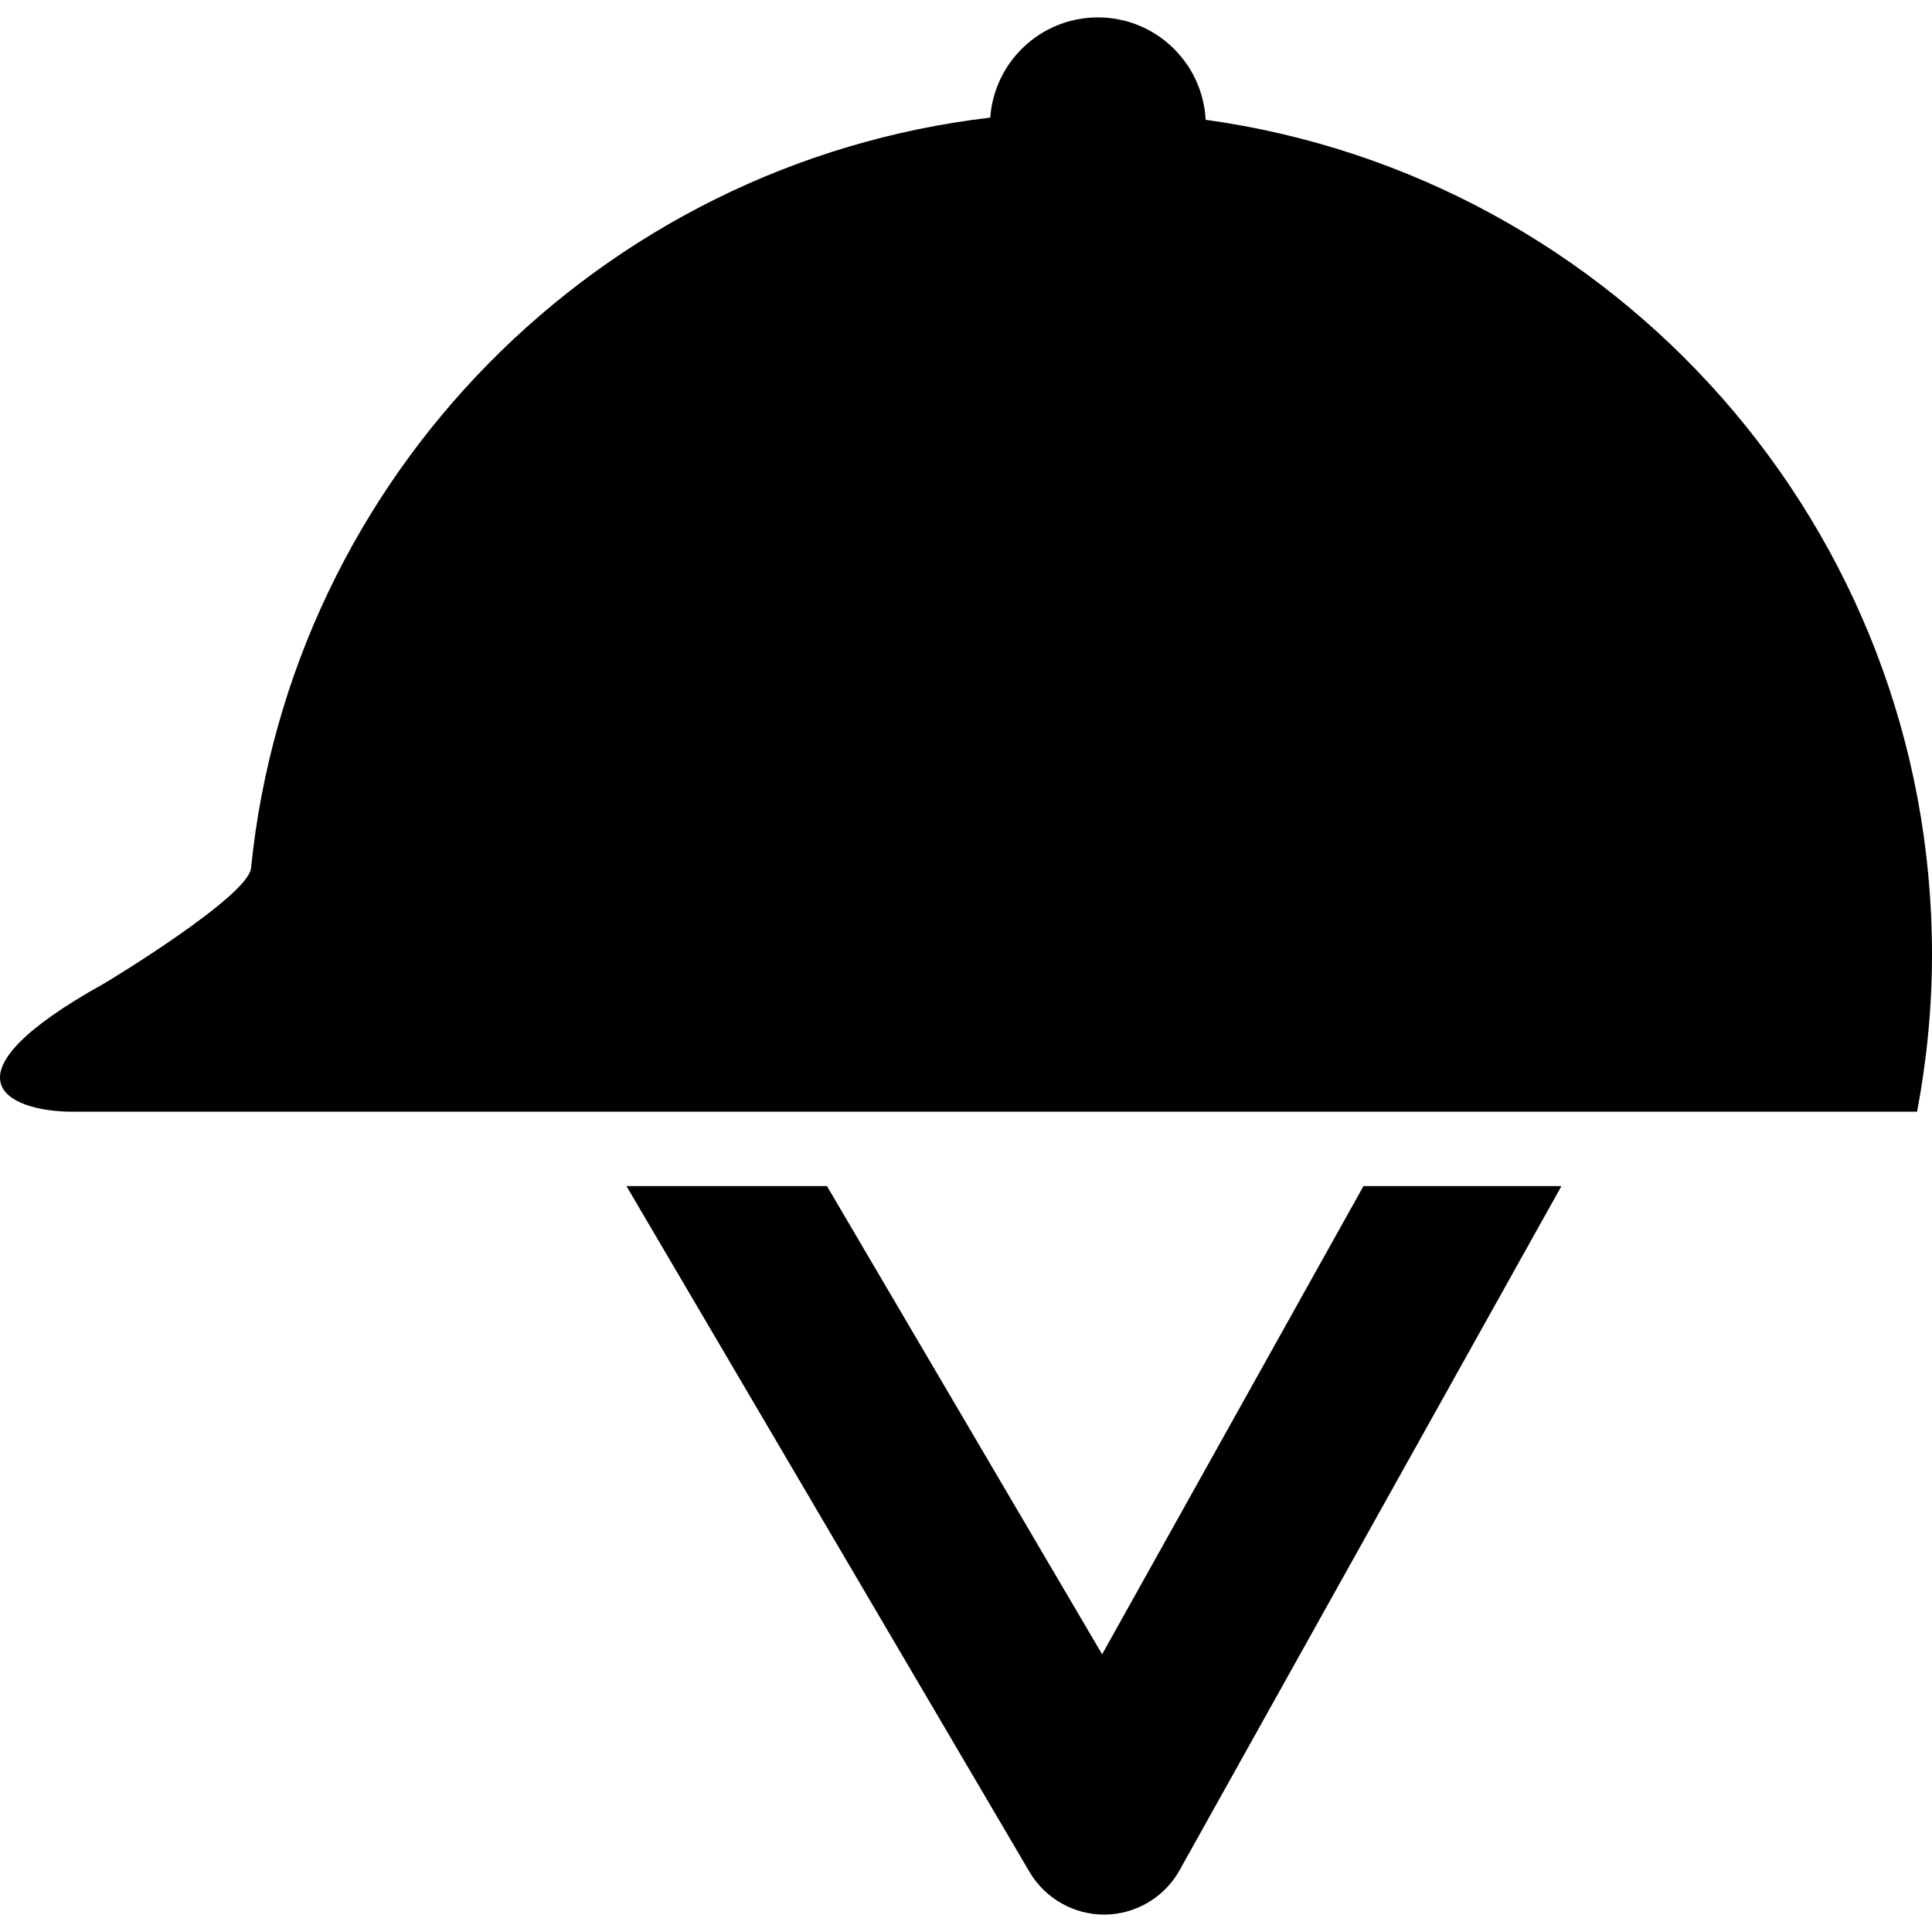 <?xml version="1.0" encoding="UTF-8"?>
<!-- Uploaded to: SVG Repo, www.svgrepo.com, Generator: SVG Repo Mixer Tools -->
<svg xmlns="http://www.w3.org/2000/svg" xmlns:xlink="http://www.w3.org/1999/xlink" height="800px" width="800px" version="1.1" id="_x32_" viewBox="0 0 512 512" xml:space="preserve">
<style type="text/css">
	.st0{fill:#000000;}
</style>
<g>
	<path class="st0" d="M319.511,31.746c-0.787-15.108-13.251-27.133-28.552-27.133c-15.118,0-27.463,11.714-28.534,26.557   C158.952,43.295,77.075,126.106,66.523,230.064c-0.768,7.504-37.804,29.943-38.976,30.594c-44.174,24.543-26.182,33.96-8.181,33.96   h488.68c2.554-13.526,3.954-27.454,3.954-41.73C512,140.034,428.247,46.772,319.511,31.746z"></path>
	<path class="st0" d="M292.075,438.403L219.158,314.33h-53.141l106.823,181.764c4.155,7.046,11.824,11.384,20.005,11.293   c8.181-0.092,15.759-4.594,19.748-11.742L413.788,314.33h-52.456L292.075,438.403z"></path>
</g>
</svg>
